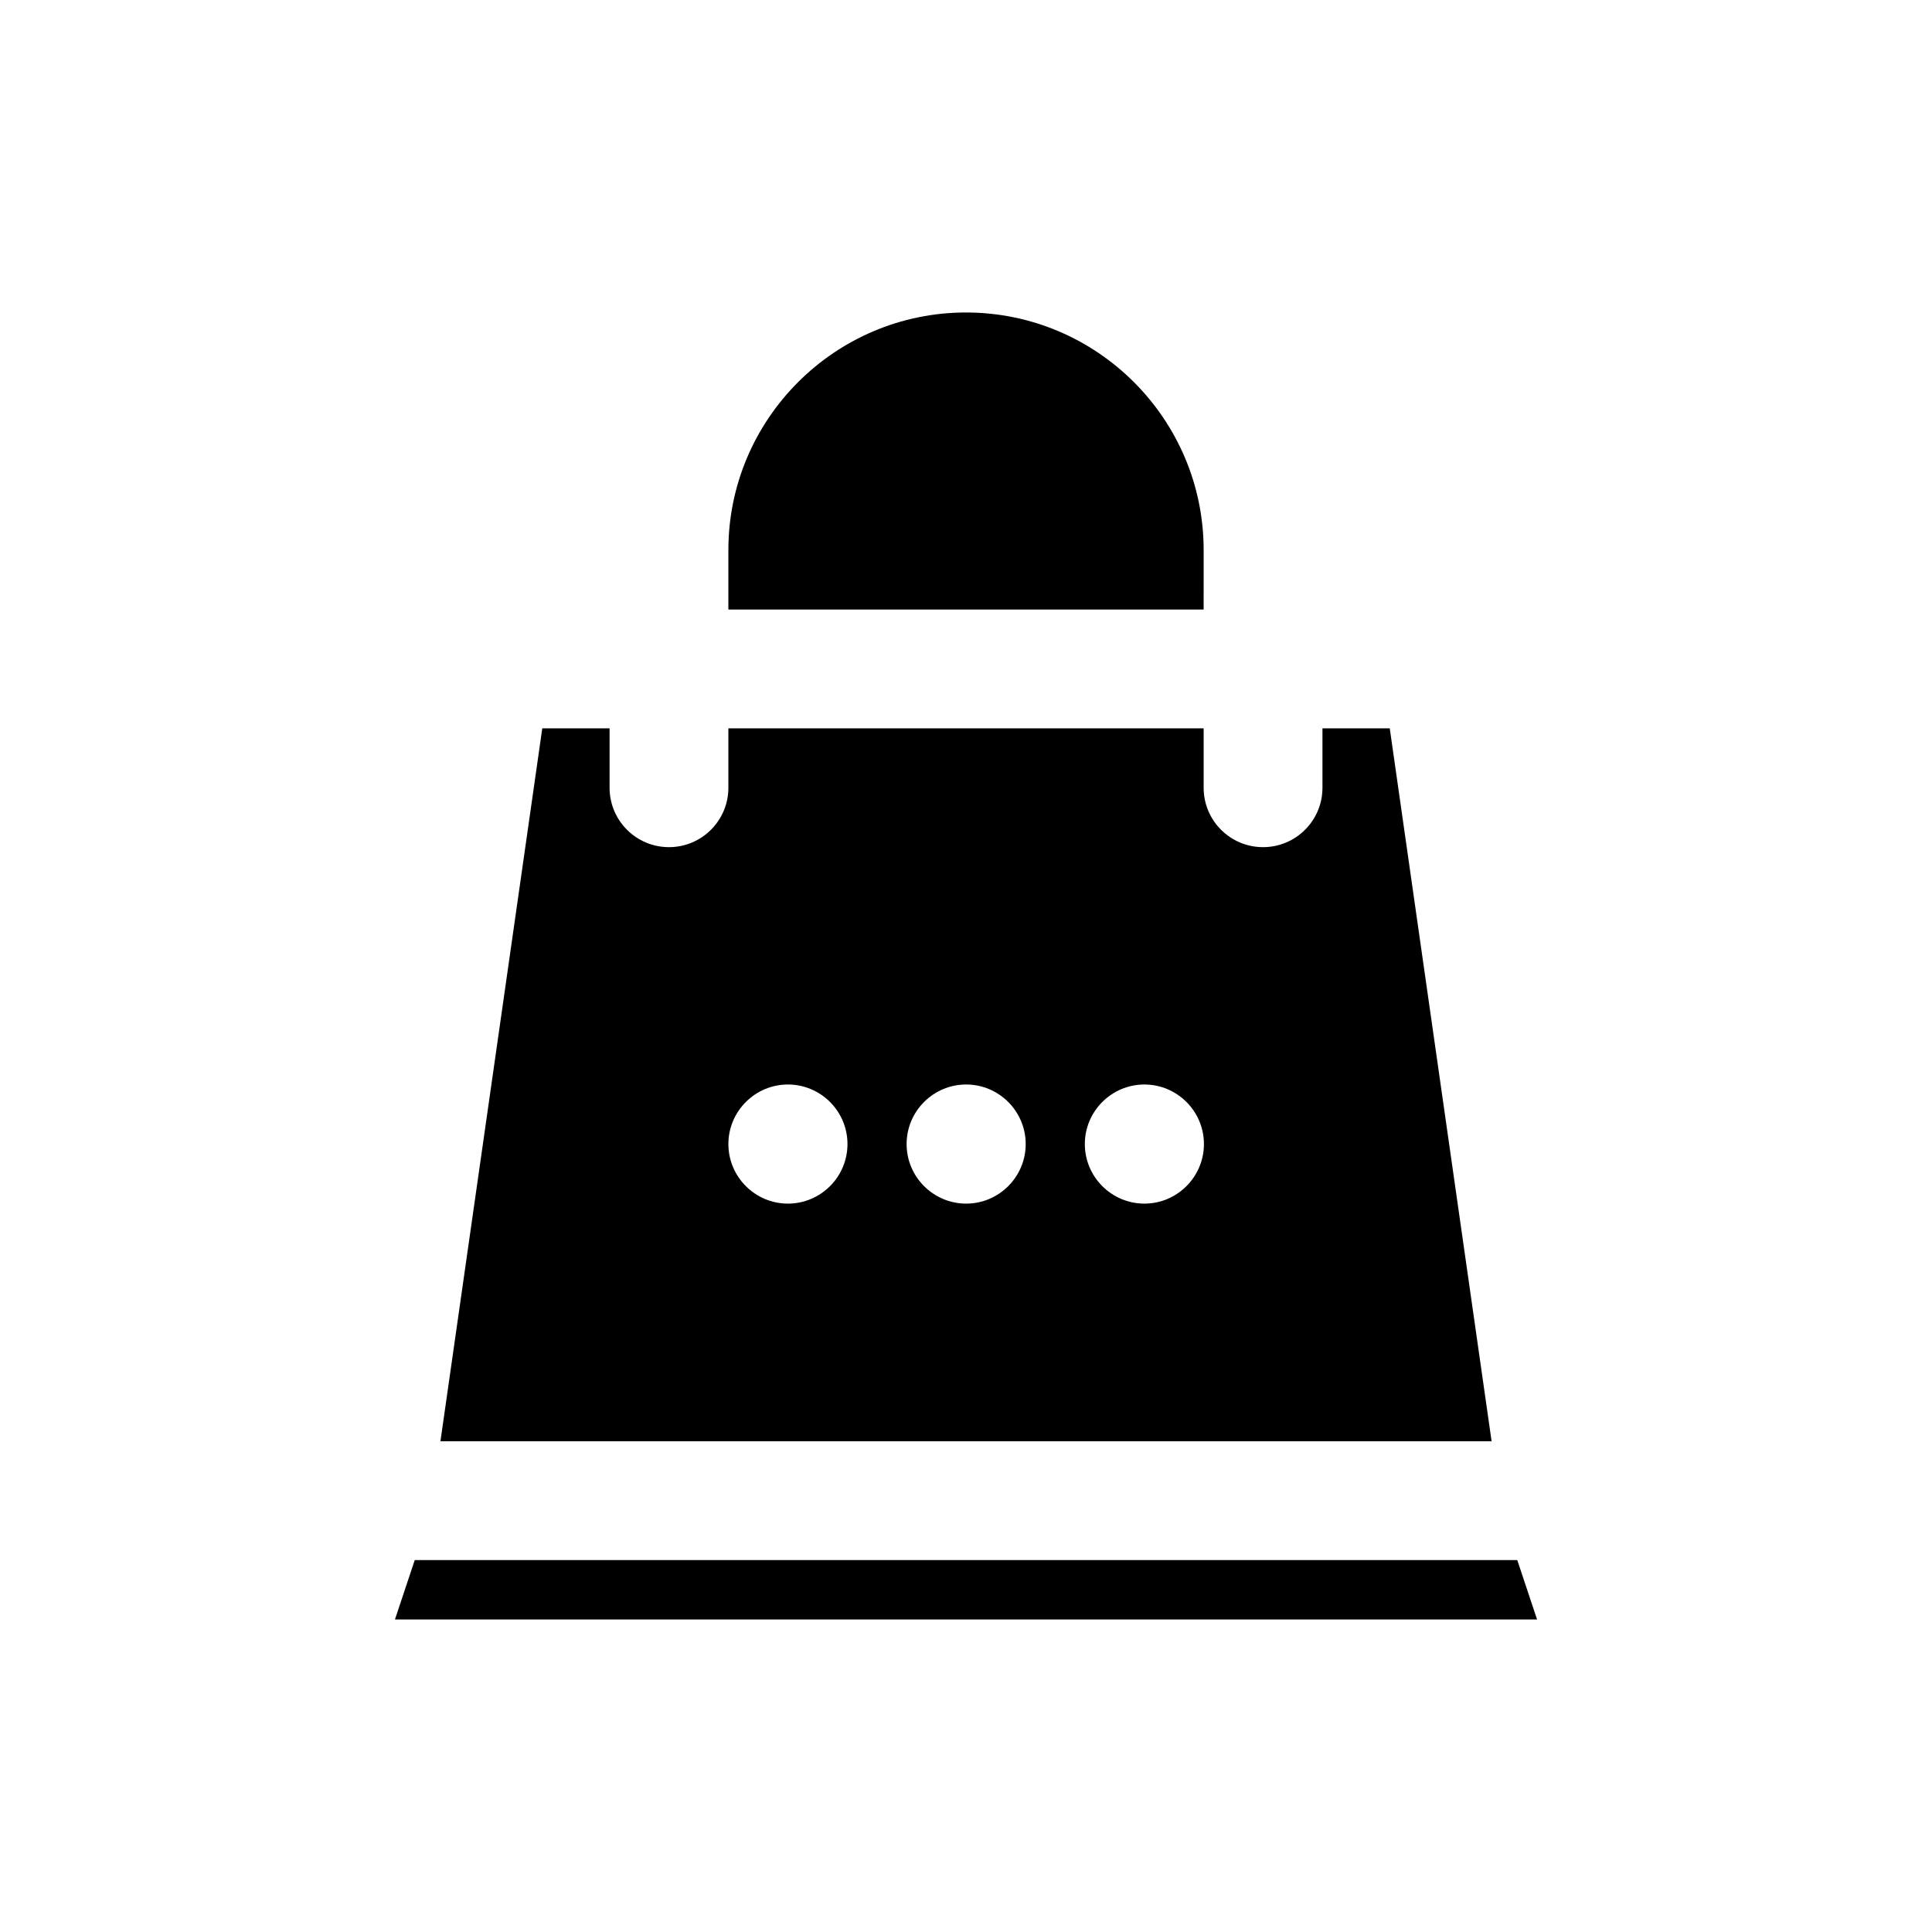 <?xml version="1.0" encoding="UTF-8"?>
<!-- Uploaded to: SVG Repo, www.svgrepo.com, Generator: SVG Repo Mixer Tools -->
<svg fill="#000000" width="800px" height="800px" version="1.1" viewBox="144 144 512 512" xmlns="http://www.w3.org/2000/svg">
 <g>
  <path d="m253.91 557.44-5.25 15.746h302.68l-5.246-15.746z"/>
  <path d="m462.98 289.79c0-34.723-28.25-62.977-62.977-62.977-34.723 0-62.977 28.25-62.977 62.977v15.742h125.95z"/>
  <path d="m512.3 337.02h-17.836v15.742c0 8.695-7.051 15.742-15.742 15.742-8.695 0-15.742-7.051-15.742-15.742v-15.742h-125.95v15.742c0 8.695-7.051 15.742-15.742 15.742-8.695 0-15.742-7.051-15.742-15.742v-15.742h-17.836l-26.988 188.93h278.57zm-159.49 125.95c-8.695 0-15.781-7.09-15.781-15.785 0-8.695 7.09-15.781 15.781-15.781 8.695 0 15.781 7.09 15.781 15.781 0 8.695-7.086 15.785-15.781 15.785zm47.23 0c-8.691 0-15.781-7.09-15.781-15.785 0-8.695 7.09-15.781 15.781-15.781 8.695 0 15.781 7.09 15.781 15.781 0.004 8.695-7.086 15.785-15.781 15.785zm47.234 0c-8.695 0-15.781-7.09-15.781-15.785 0-8.695 7.09-15.781 15.781-15.781 8.695 0 15.781 7.09 15.781 15.781 0 8.695-7.086 15.785-15.781 15.785z"/>
 </g>
</svg>